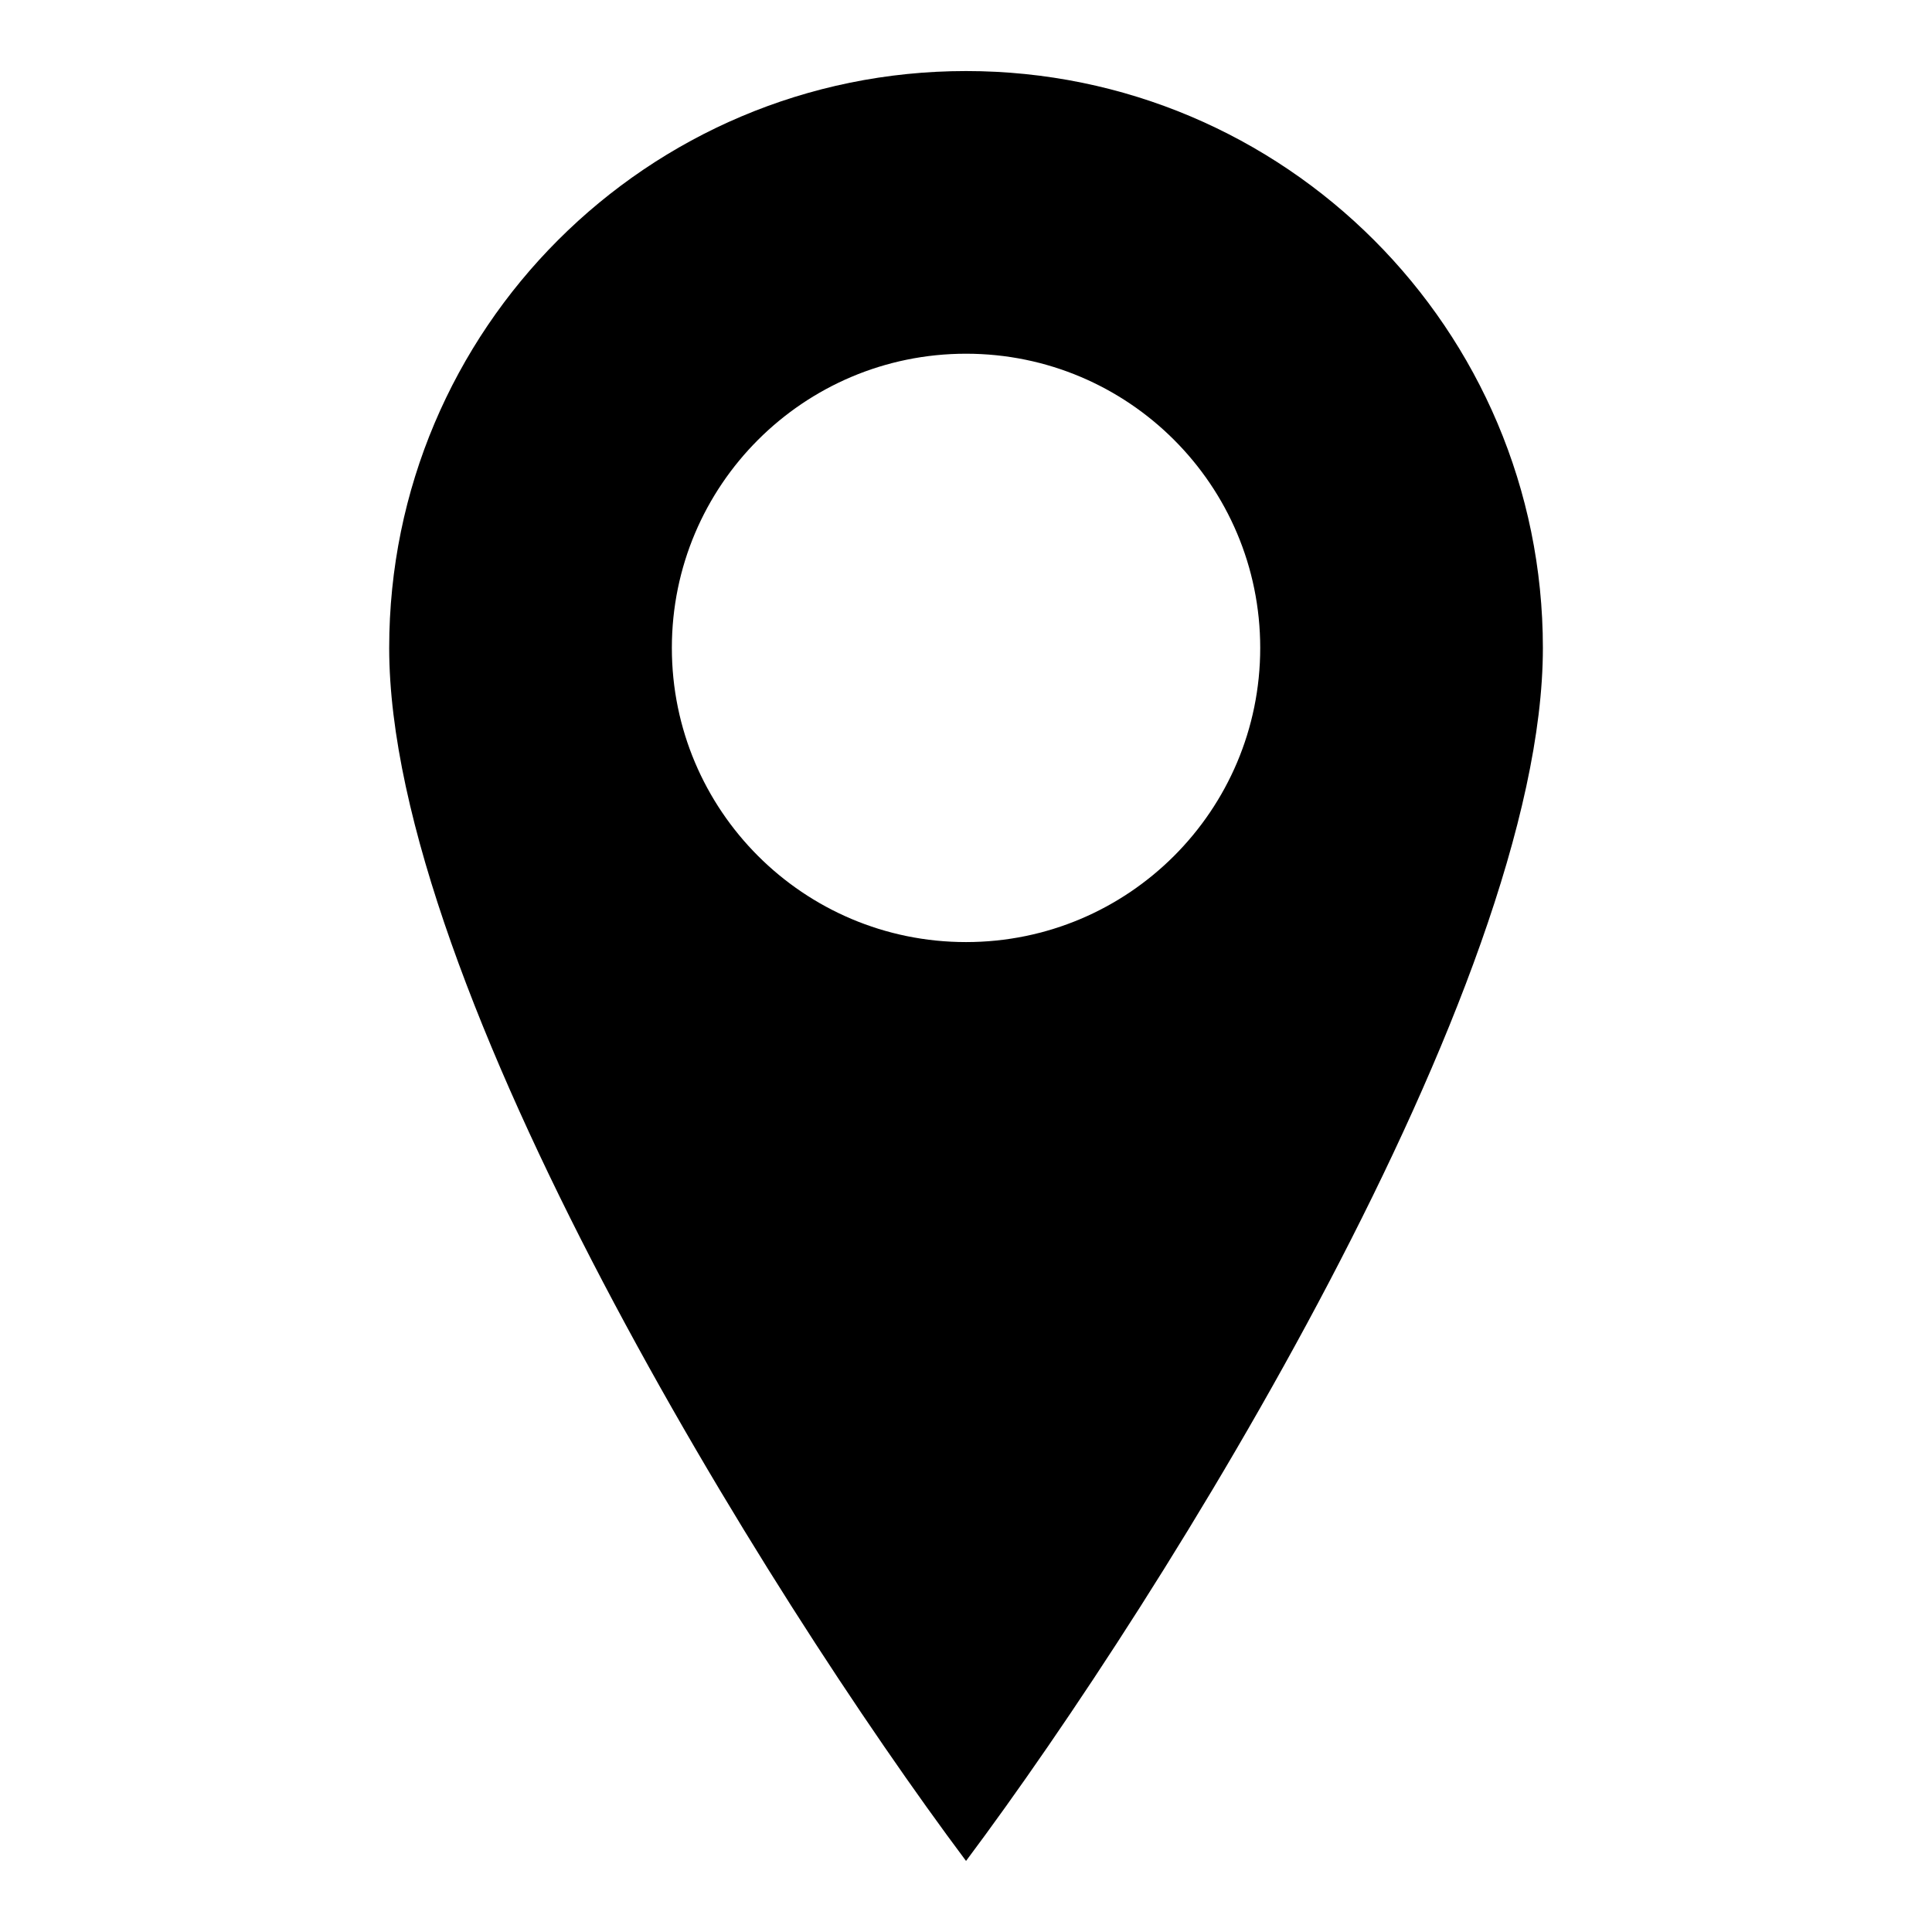 <?xml version="1.0" encoding="UTF-8"?>
<!-- Uploaded to: SVG Repo, www.svgrepo.com, Generator: SVG Repo Mixer Tools -->
<svg fill="#000000" width="800px" height="800px" version="1.1" viewBox="144 144 512 512" xmlns="http://www.w3.org/2000/svg">
 <path d="m400.01 637.17c52.871-70.645 152.87-231.54 152.87-321.47 0-84.43-68.438-152.87-152.87-152.87-84.43 0-152.87 68.438-152.87 152.87 0 89.93 99.996 250.81 152.87 321.47zm77.961-321.47c0 43.062-34.898 77.961-77.961 77.961s-77.961-34.898-77.961-77.961 34.898-77.961 77.961-77.961 77.961 34.898 77.961 77.961z" fill-rule="evenodd"/>
</svg>